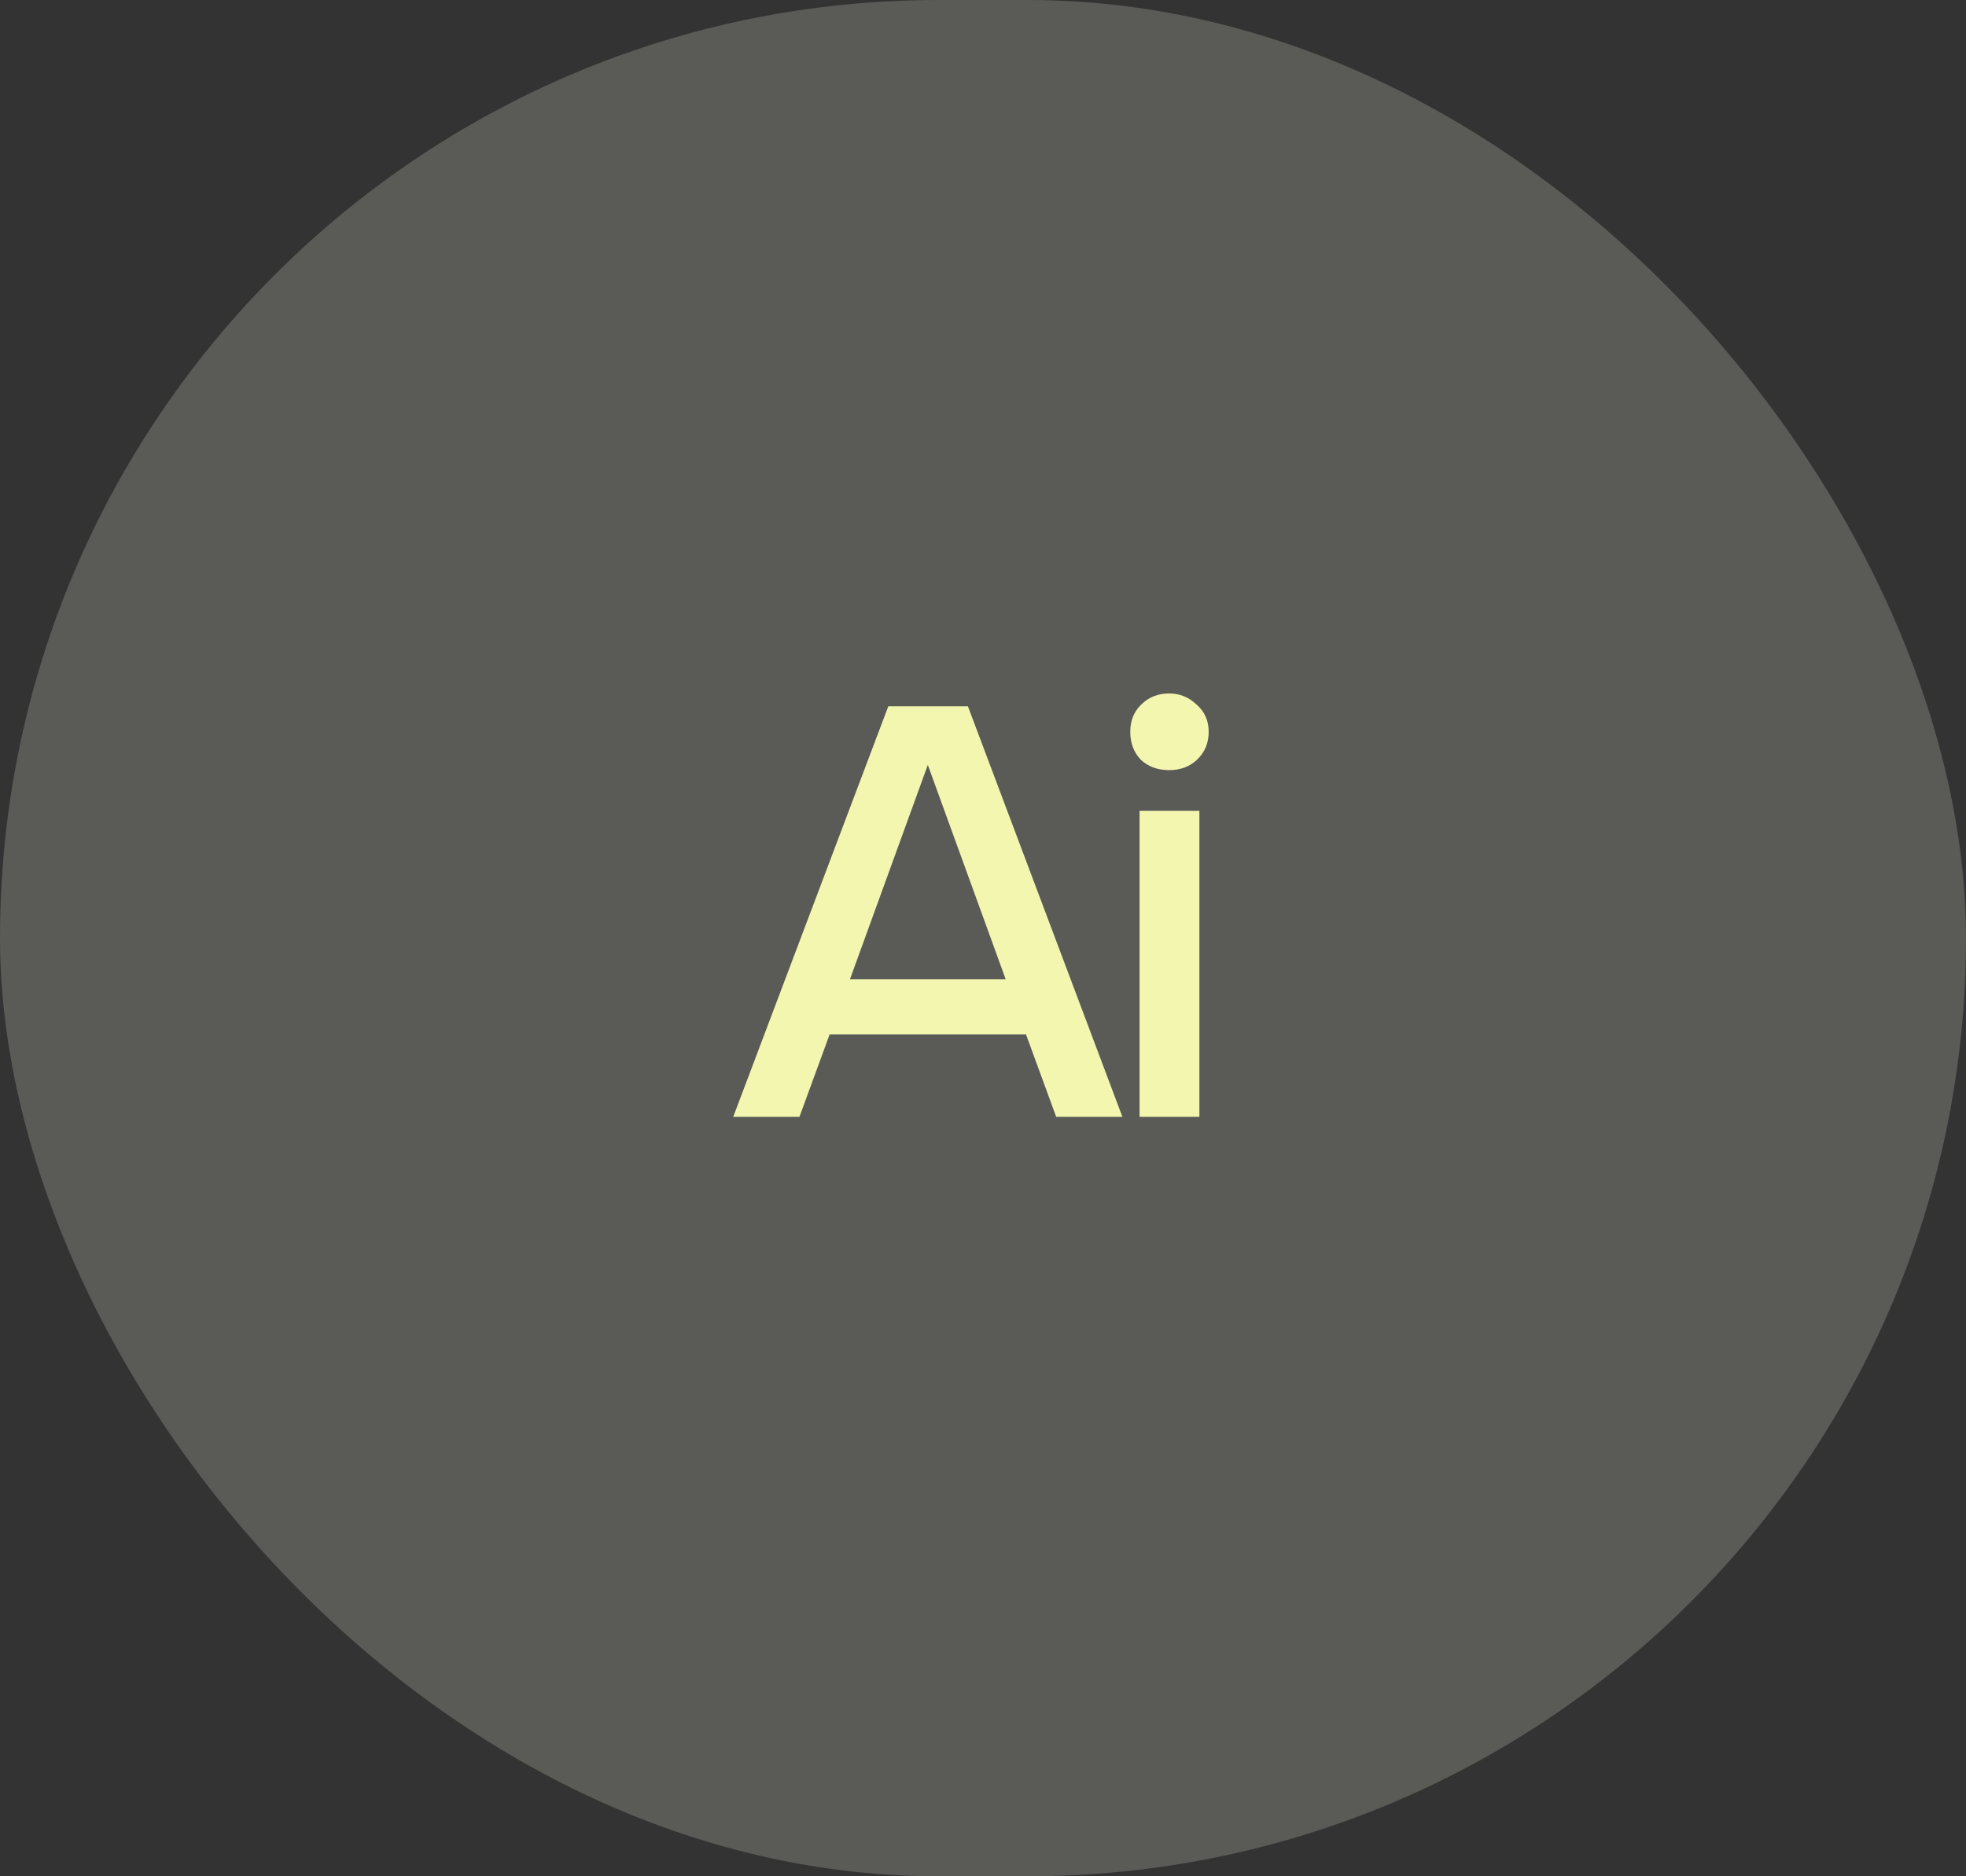<?xml version="1.0" encoding="UTF-8"?> <svg xmlns="http://www.w3.org/2000/svg" width="44" height="42" viewBox="0 0 44 42" fill="none"><rect x="0" y="0" width="44" height="42" fill="#333333" stroke="none"/><rect width="44" height="42" rx="21" fill="#F9FAE5" fill-opacity="0.2"></rect><path d="M16.41 25L19.881 15.809H21.662L25.12 25H23.638L22.962 23.154H18.568L17.892 25H16.41ZM19.023 21.919H22.507L20.765 17.122L19.023 21.919ZM25.504 25V18.149H26.843V25H25.504ZM26.167 17.239C25.907 17.239 25.695 17.161 25.53 17.005C25.374 16.84 25.296 16.632 25.296 16.381C25.296 16.13 25.379 15.926 25.543 15.77C25.708 15.605 25.916 15.523 26.167 15.523C26.401 15.523 26.605 15.605 26.778 15.77C26.96 15.926 27.051 16.13 27.051 16.381C27.051 16.632 26.965 16.84 26.791 17.005C26.627 17.161 26.419 17.239 26.167 17.239Z" fill="#F2F6AF"></path></svg> 